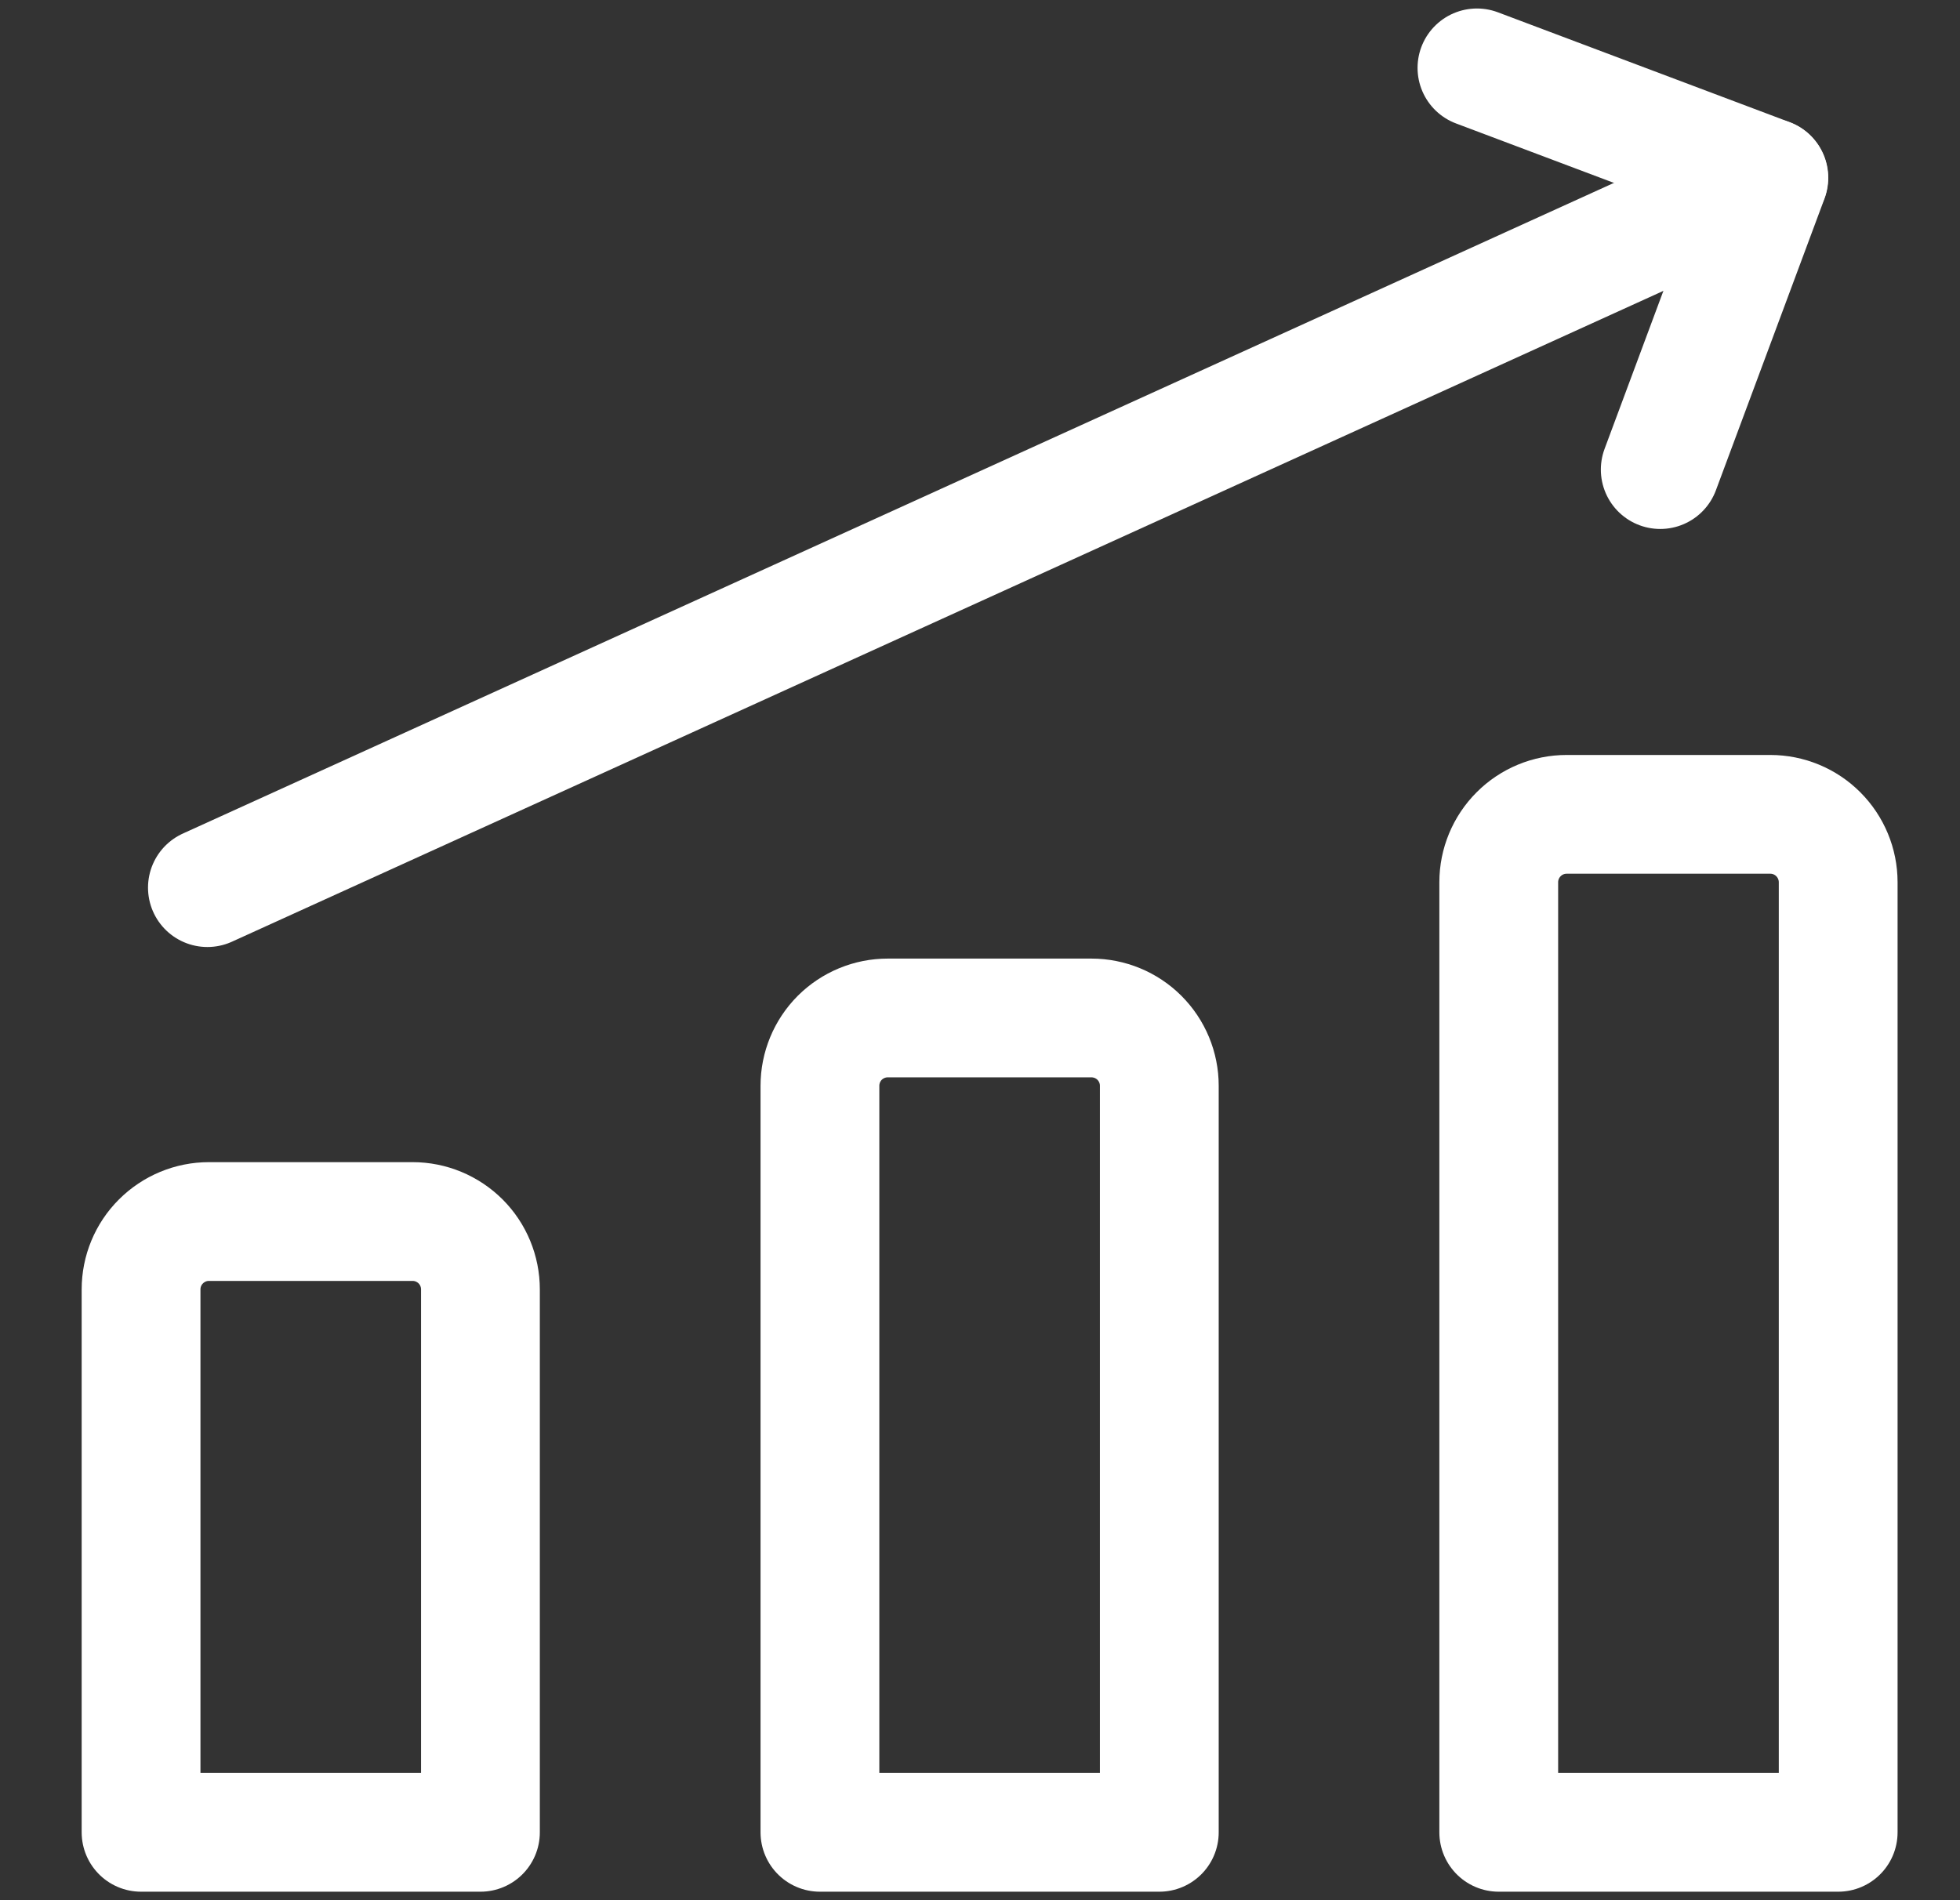 <svg width="33" height="32" viewBox="0 0 33 32" fill="none" xmlns="http://www.w3.org/2000/svg">
<rect x="0" y="0" width="33" height="32" fill="#333333" stroke="none"/>
<path d="M3.492 14.948L29.778 2.994" stroke="white" stroke-width="2" stroke-linecap="round" stroke-linejoin="round"/>
<path d="M24.867 1.143L29.782 2.994L27.953 7.908" stroke="white" stroke-width="2" stroke-linecap="round" stroke-linejoin="round"/>
<path d="M30.949 30.857H25.234V14.857C25.234 14.554 25.355 14.263 25.569 14.049C25.783 13.834 26.074 13.714 26.377 13.714H29.806C30.109 13.714 30.4 13.834 30.614 14.049C30.828 14.263 30.949 14.554 30.949 14.857V30.857Z" stroke="white" stroke-width="2" stroke-linecap="round" stroke-linejoin="round"/>
<path d="M19.519 30.857H13.805V18.285C13.805 17.982 13.925 17.692 14.139 17.477C14.354 17.263 14.644 17.143 14.947 17.143H18.376C18.679 17.143 18.97 17.263 19.184 17.477C19.399 17.692 19.519 17.982 19.519 18.285V30.857Z" stroke="white" stroke-width="2" stroke-linecap="round" stroke-linejoin="round"/>
<path d="M8.089 30.857H2.375V21.714C2.375 21.411 2.495 21.12 2.71 20.906C2.924 20.692 3.215 20.571 3.518 20.571H6.946C7.25 20.571 7.54 20.692 7.755 20.906C7.969 21.12 8.089 21.411 8.089 21.714V30.857Z" stroke="white" stroke-width="2" stroke-linecap="round" stroke-linejoin="round"/>
</svg>

